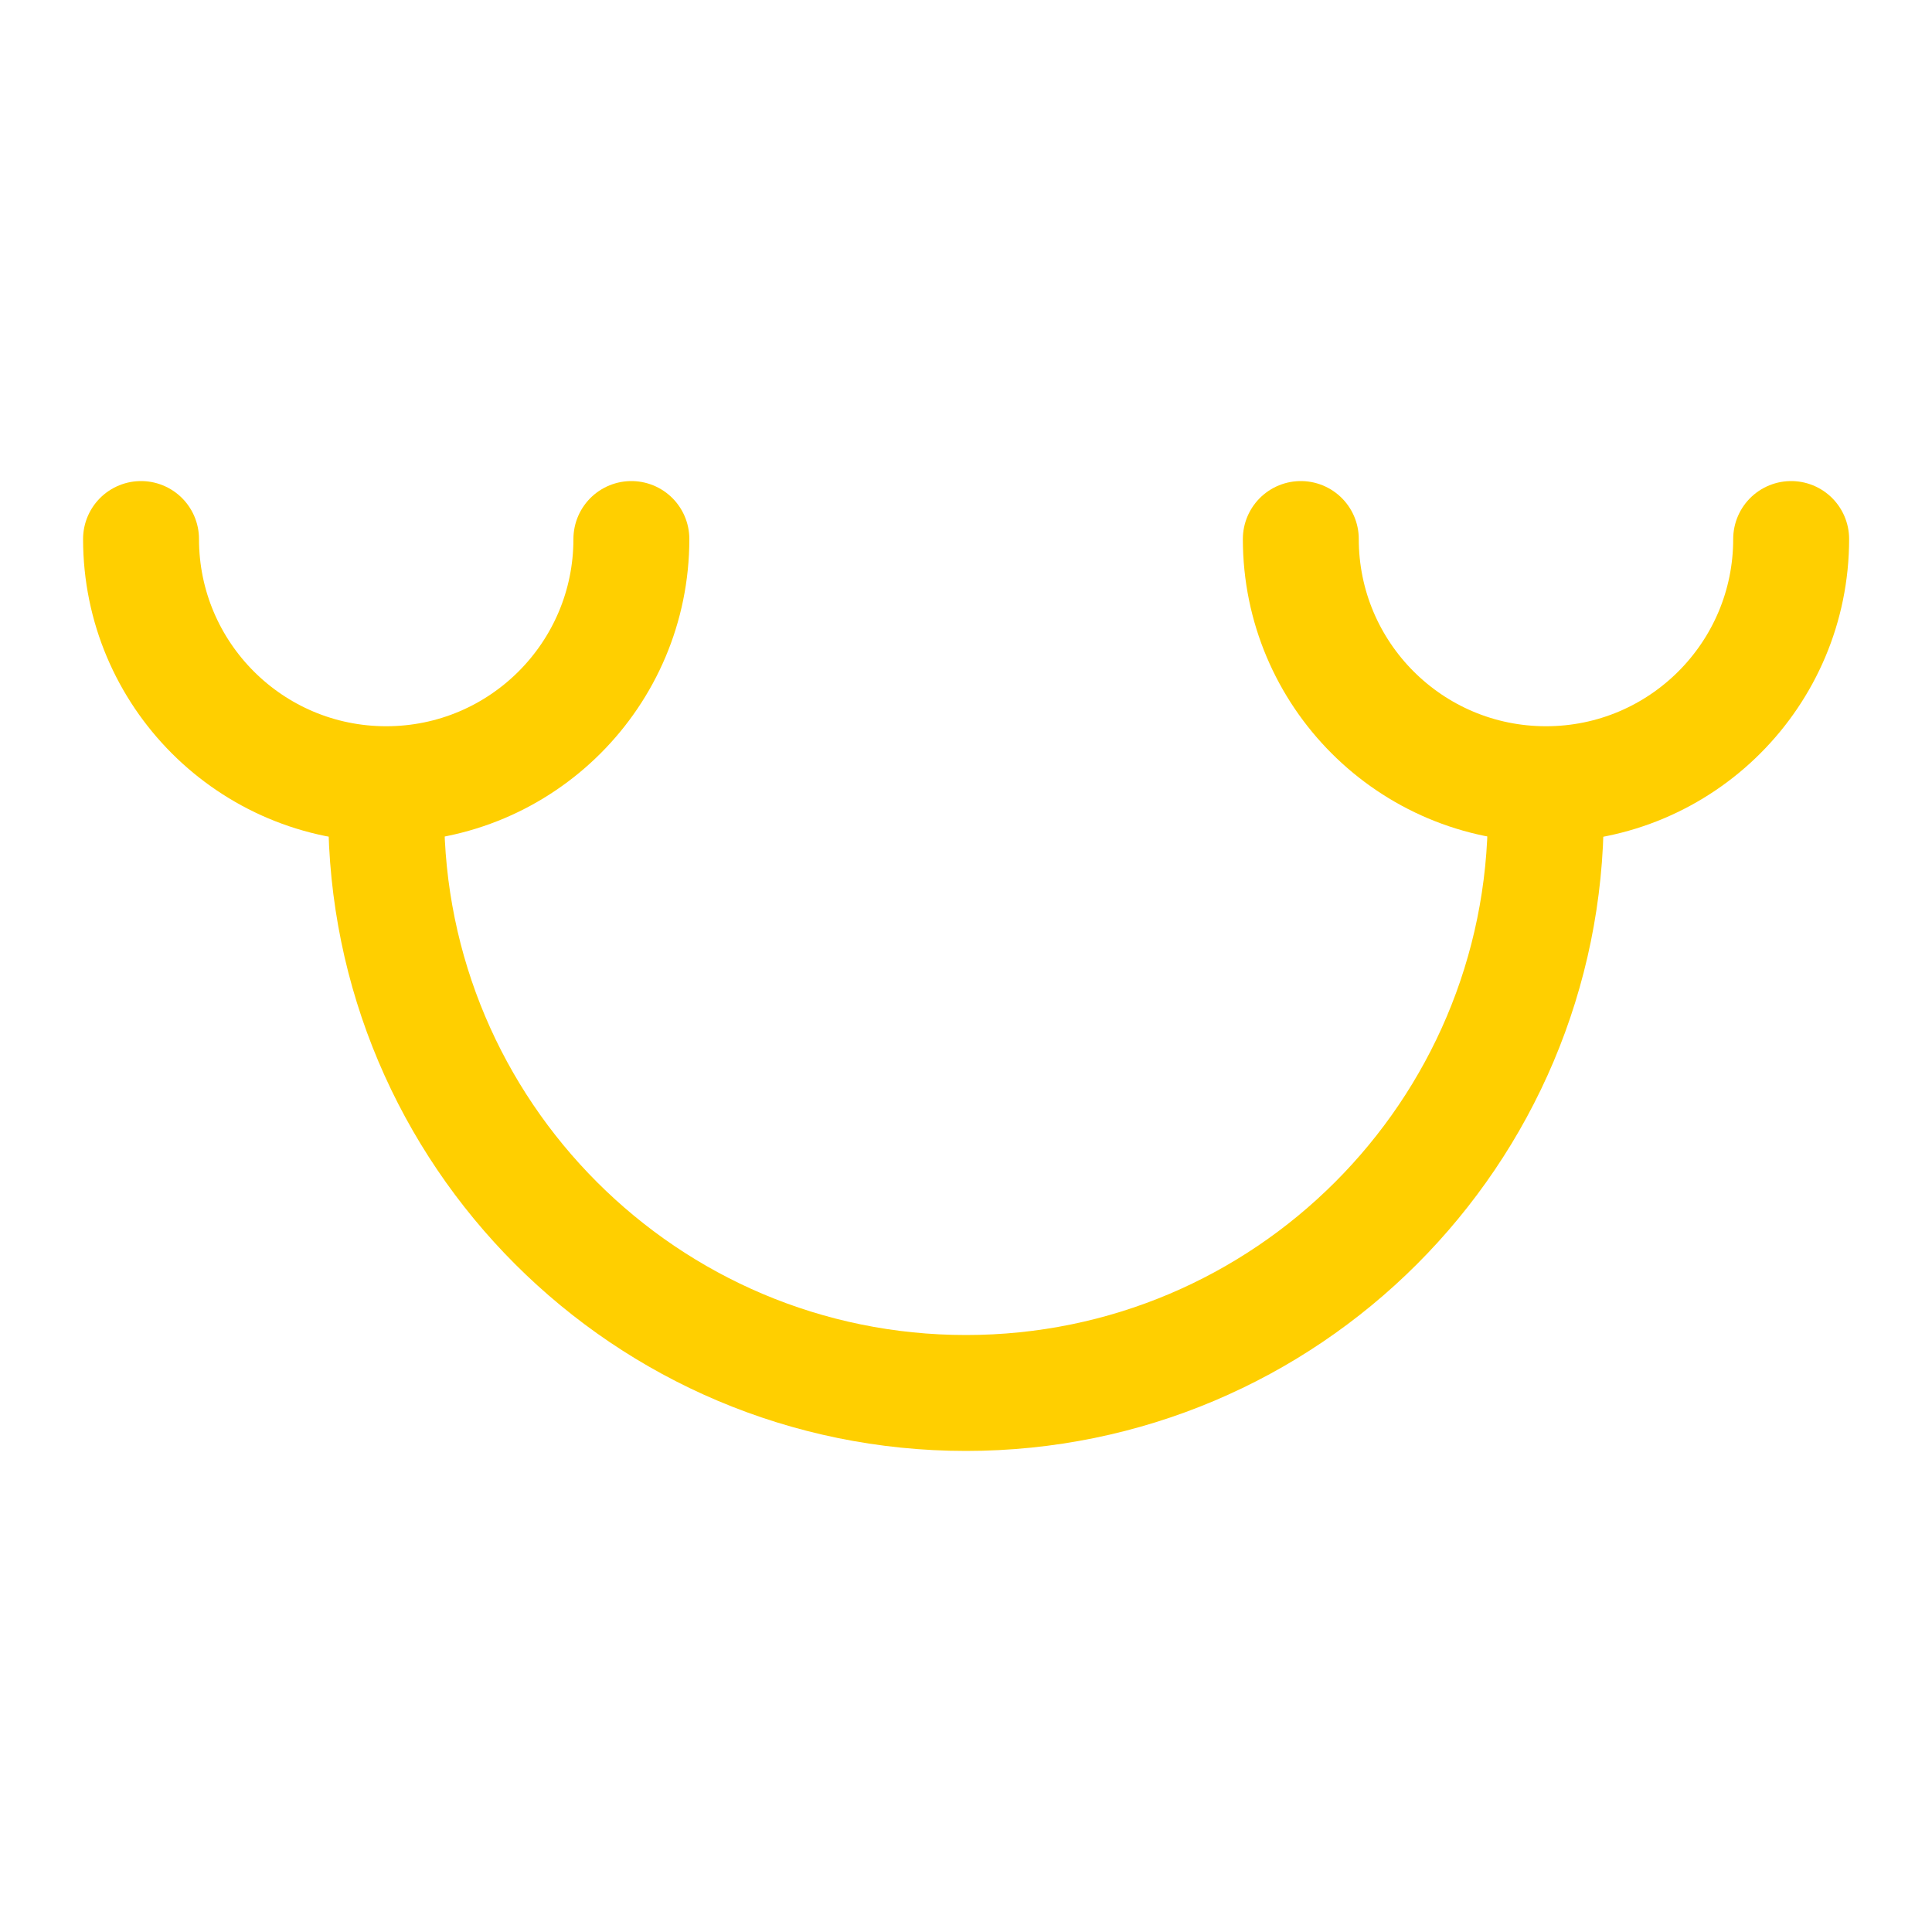 <?xml version="1.0" encoding="UTF-8"?>
<svg id="Layer_1" data-name="Layer 1" xmlns="http://www.w3.org/2000/svg" viewBox="0 0 100 100">
  <defs>
    <style>
      .cls-1 {
        fill: none;
        stroke: #ffcf00;
        stroke-linecap: round;
        stroke-linejoin: round;
        stroke-width: 6px;
      }
    </style>
  </defs>
  <path class="cls-1" d="M80.01,42.09c0,16.58-13.44,30.01-30.01,30.01s-30.01-13.44-30.01-30.01"/>
  <path class="cls-1" d="M92.71,27.9c0,7.01-5.68,12.69-12.69,12.69s-12.69-5.68-12.69-12.69"/>
  <path class="cls-1" d="M32.68,27.9c0,7.01-5.68,12.69-12.69,12.69s-12.69-5.68-12.69-12.69"/>
</svg>